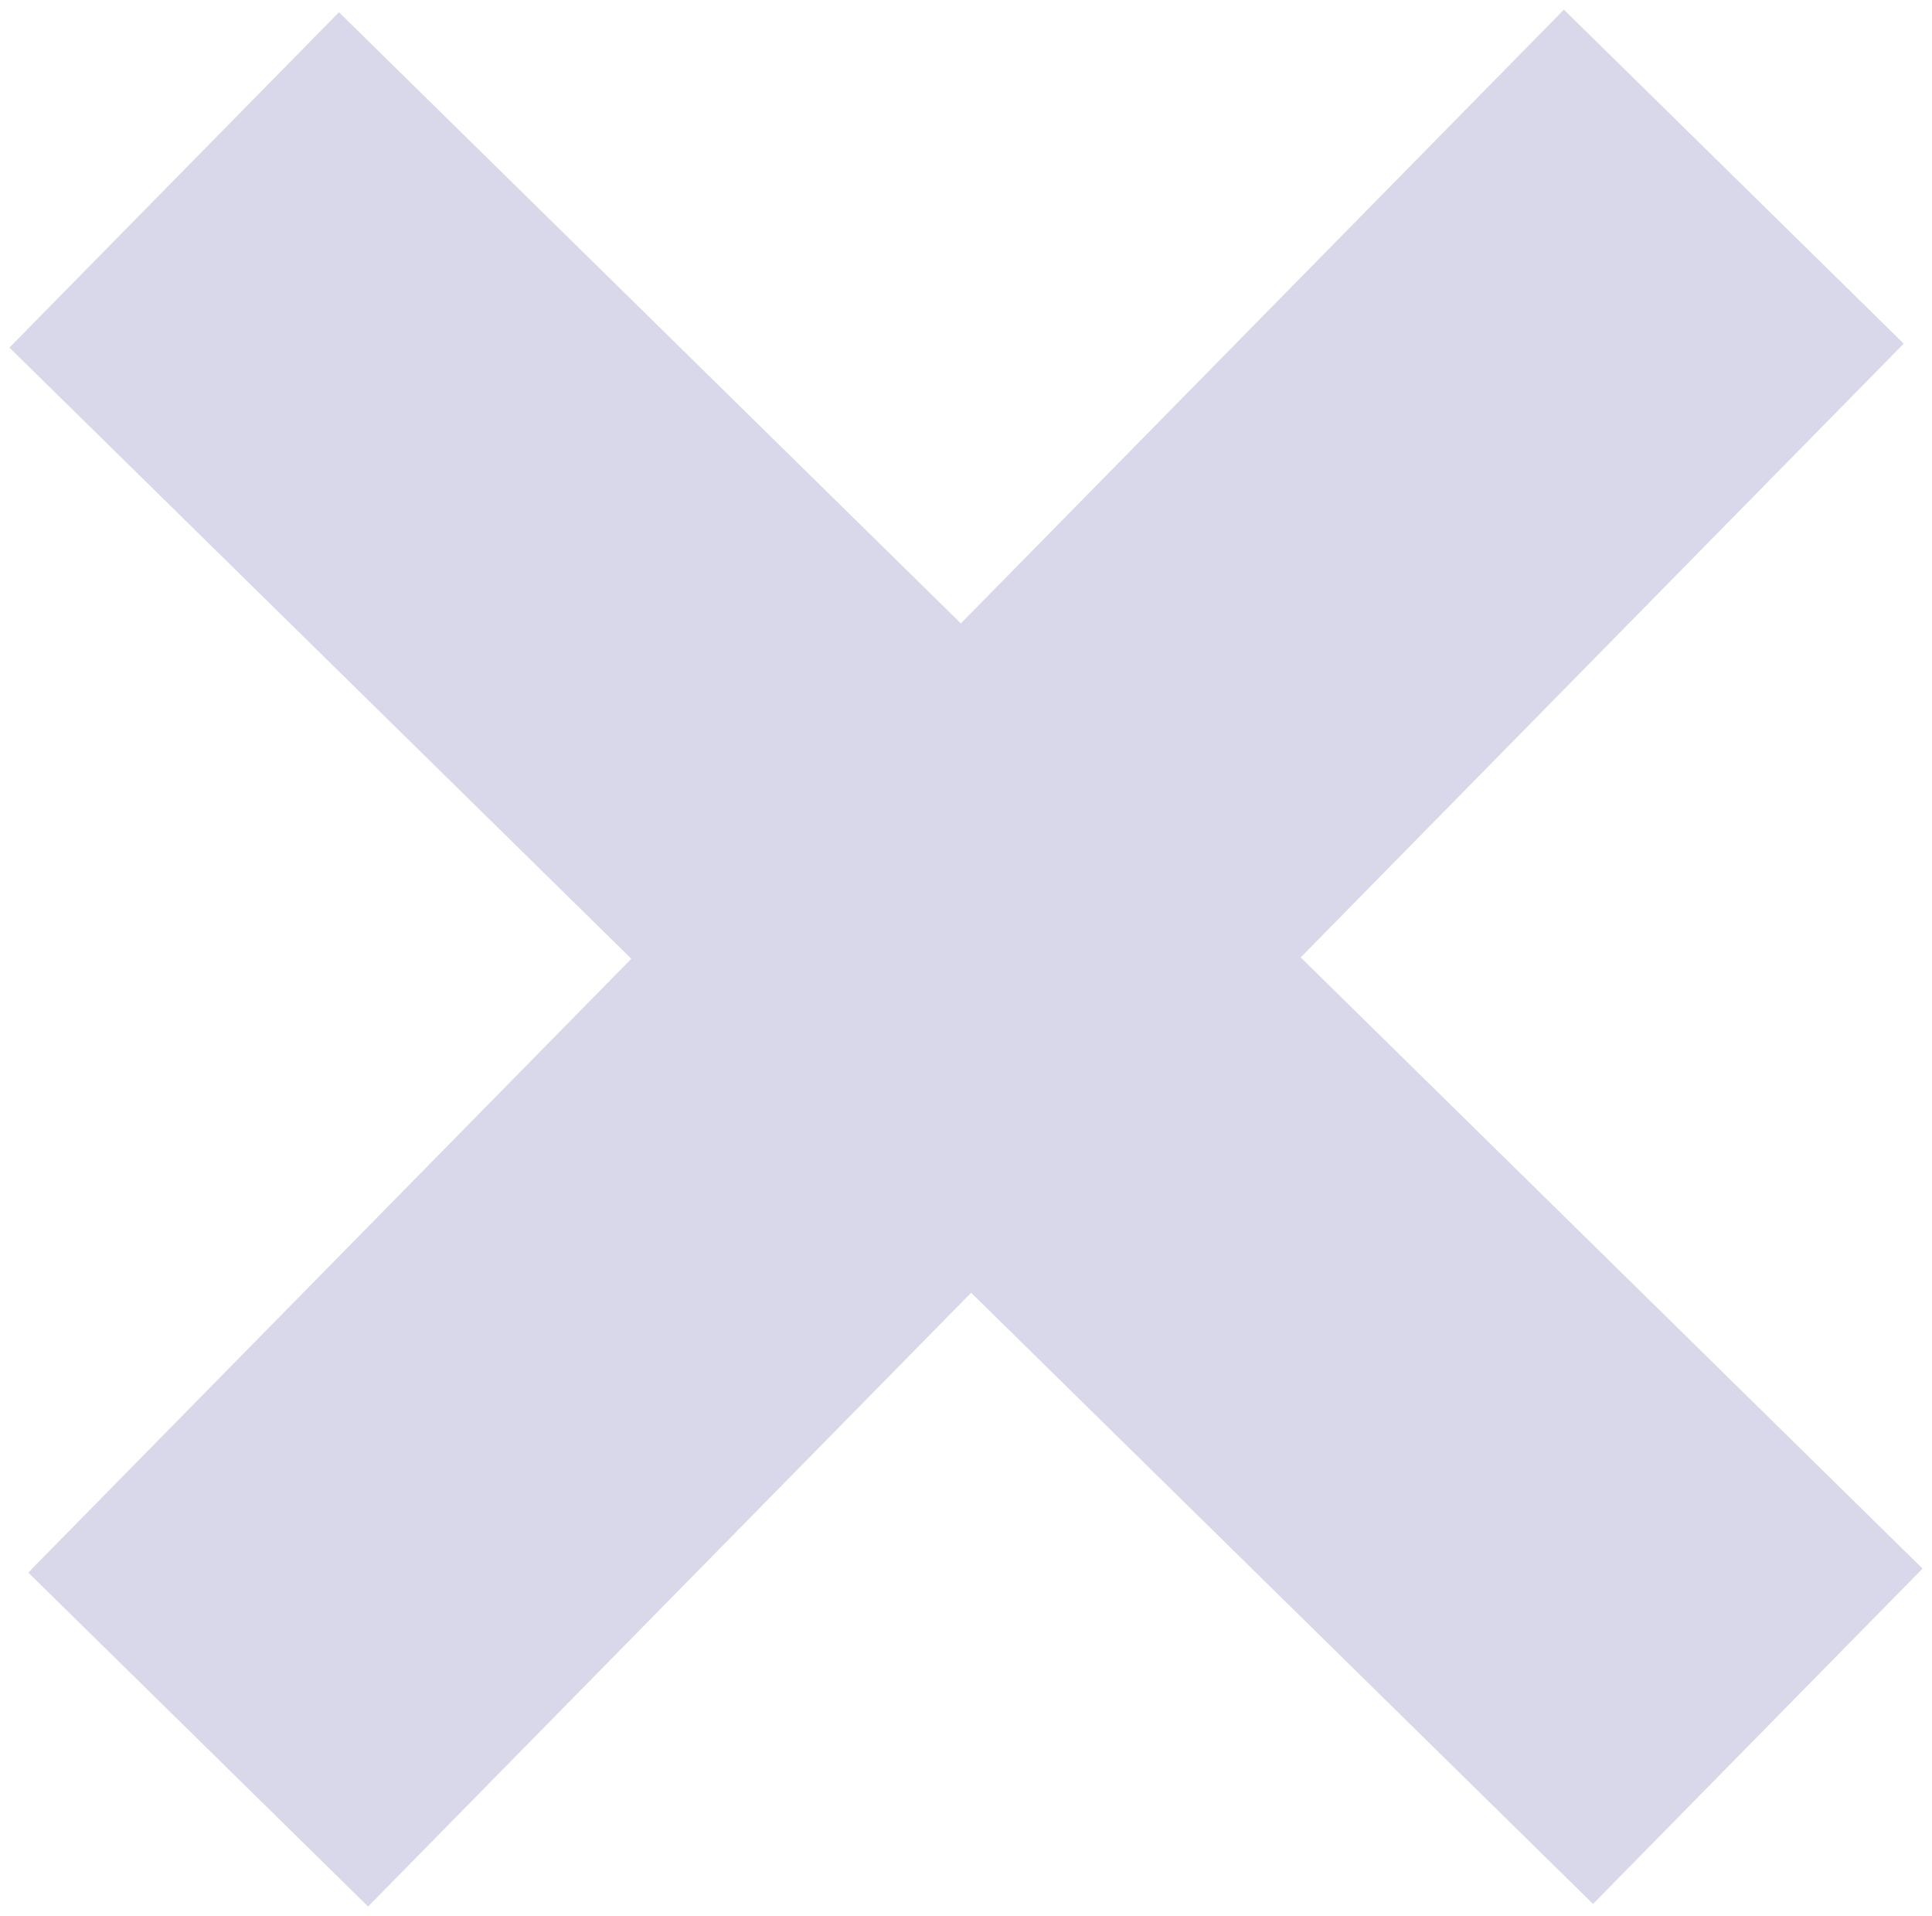 <svg xmlns="http://www.w3.org/2000/svg" xmlns:xlink="http://www.w3.org/1999/xlink" width="204.42" height="202.7" viewBox="0 0 204.42 202.7">
  <defs>
    <clipPath id="clip-path">
      <rect id="Rectangle_9" data-name="Rectangle 9" width="204.42" height="202.7" transform="translate(1652.79 2084.3)" fill="none"/>
    </clipPath>
  </defs>
  <g id="Group_18" data-name="Group 18" transform="translate(-1652.79 -2084.3)" opacity="0.2">
    <g id="Group_17" data-name="Group 17">
      <g id="Group_16" data-name="Group 16" clip-path="url(#clip-path)">
        <path id="Path_6" data-name="Path 6" d="M1856.212,2250.249l-65.8-64.66,63.807-64.934-35.956-35.334-63.807,64.933-65.8-64.661-34.868,35.479,65.8,64.662-63.807,64.933L1691.737,2286l63.807-64.933,65.8,64.661Z" fill="#403d95"/>
      </g>
    </g>
  </g>
</svg>
